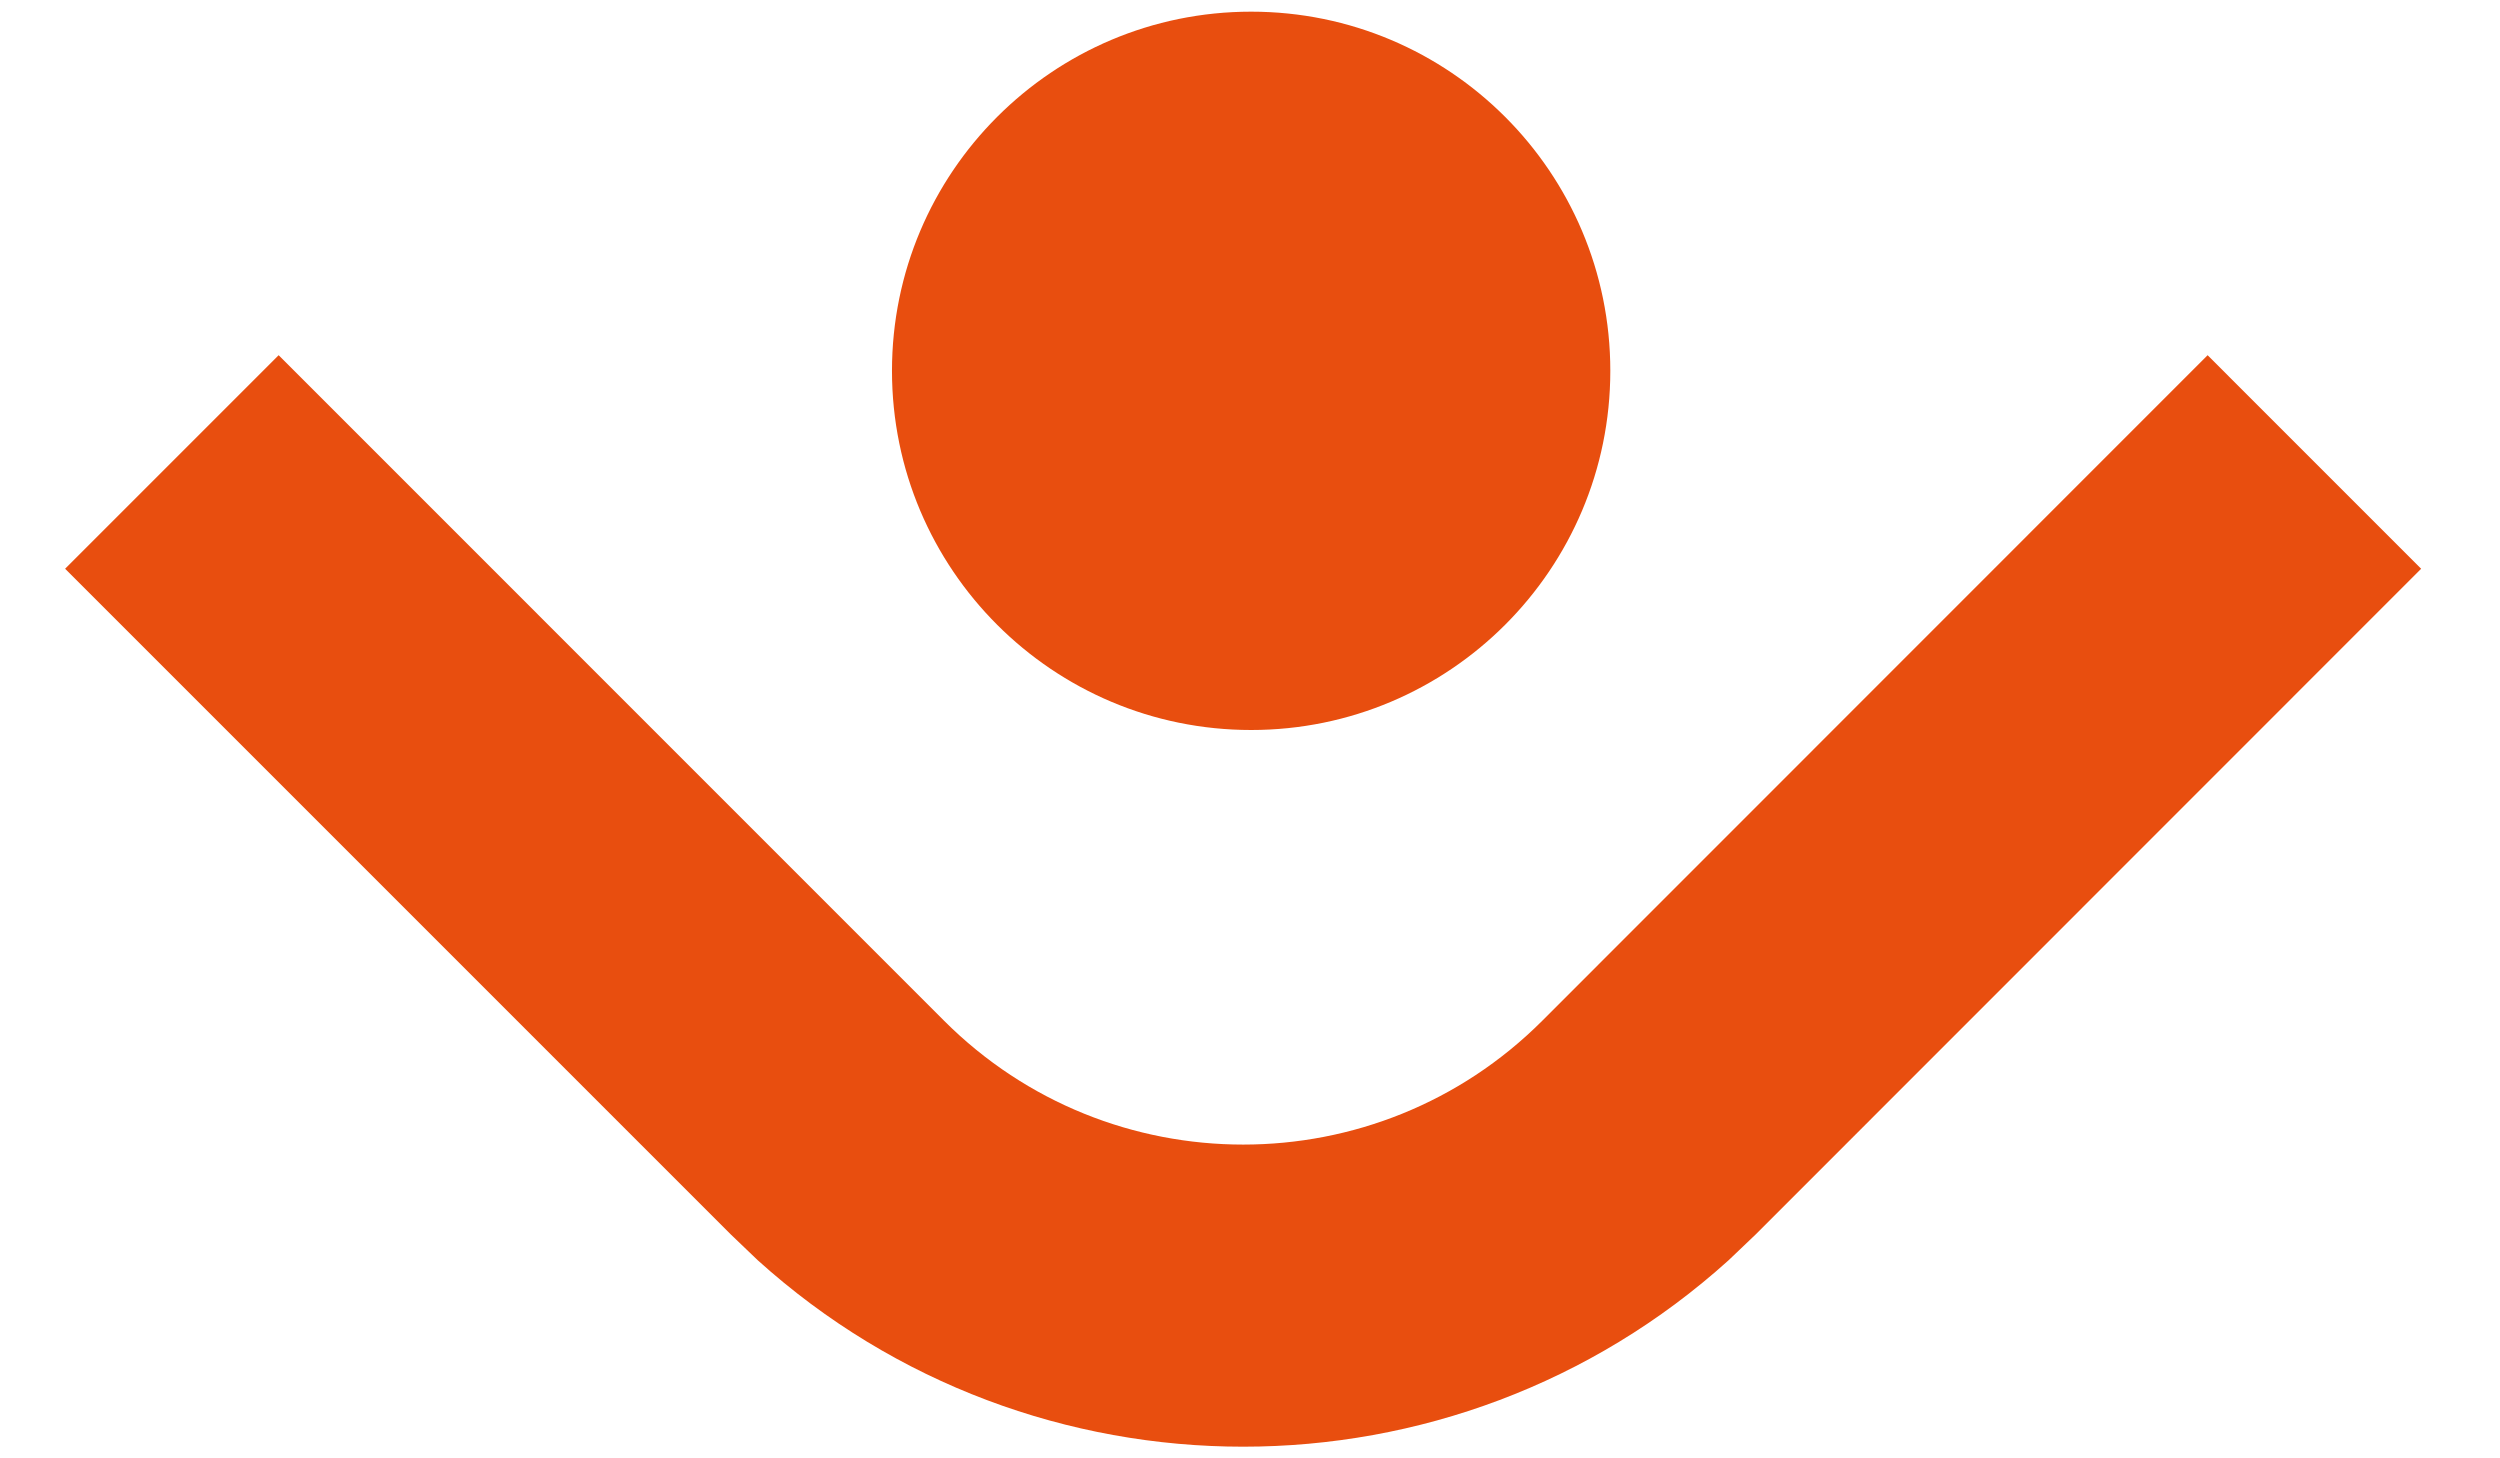 <svg width="24" height="14" viewBox="0 0 24 14" fill="none" xmlns="http://www.w3.org/2000/svg">
<ellipse cx="12.011" cy="3.56" rx="3.448" ry="3.448" fill="#E84E0F"/>
<path d="M23.243 5.46L16.855 11.85L16.595 12.098C13.952 14.485 9.917 14.485 7.274 12.098L7.015 11.85L0.625 5.46L2.675 3.41L9.064 9.8C10.649 11.384 13.22 11.384 14.805 9.8L21.193 3.41L23.243 5.46Z" fill="#E84E0F"/>
</svg>
